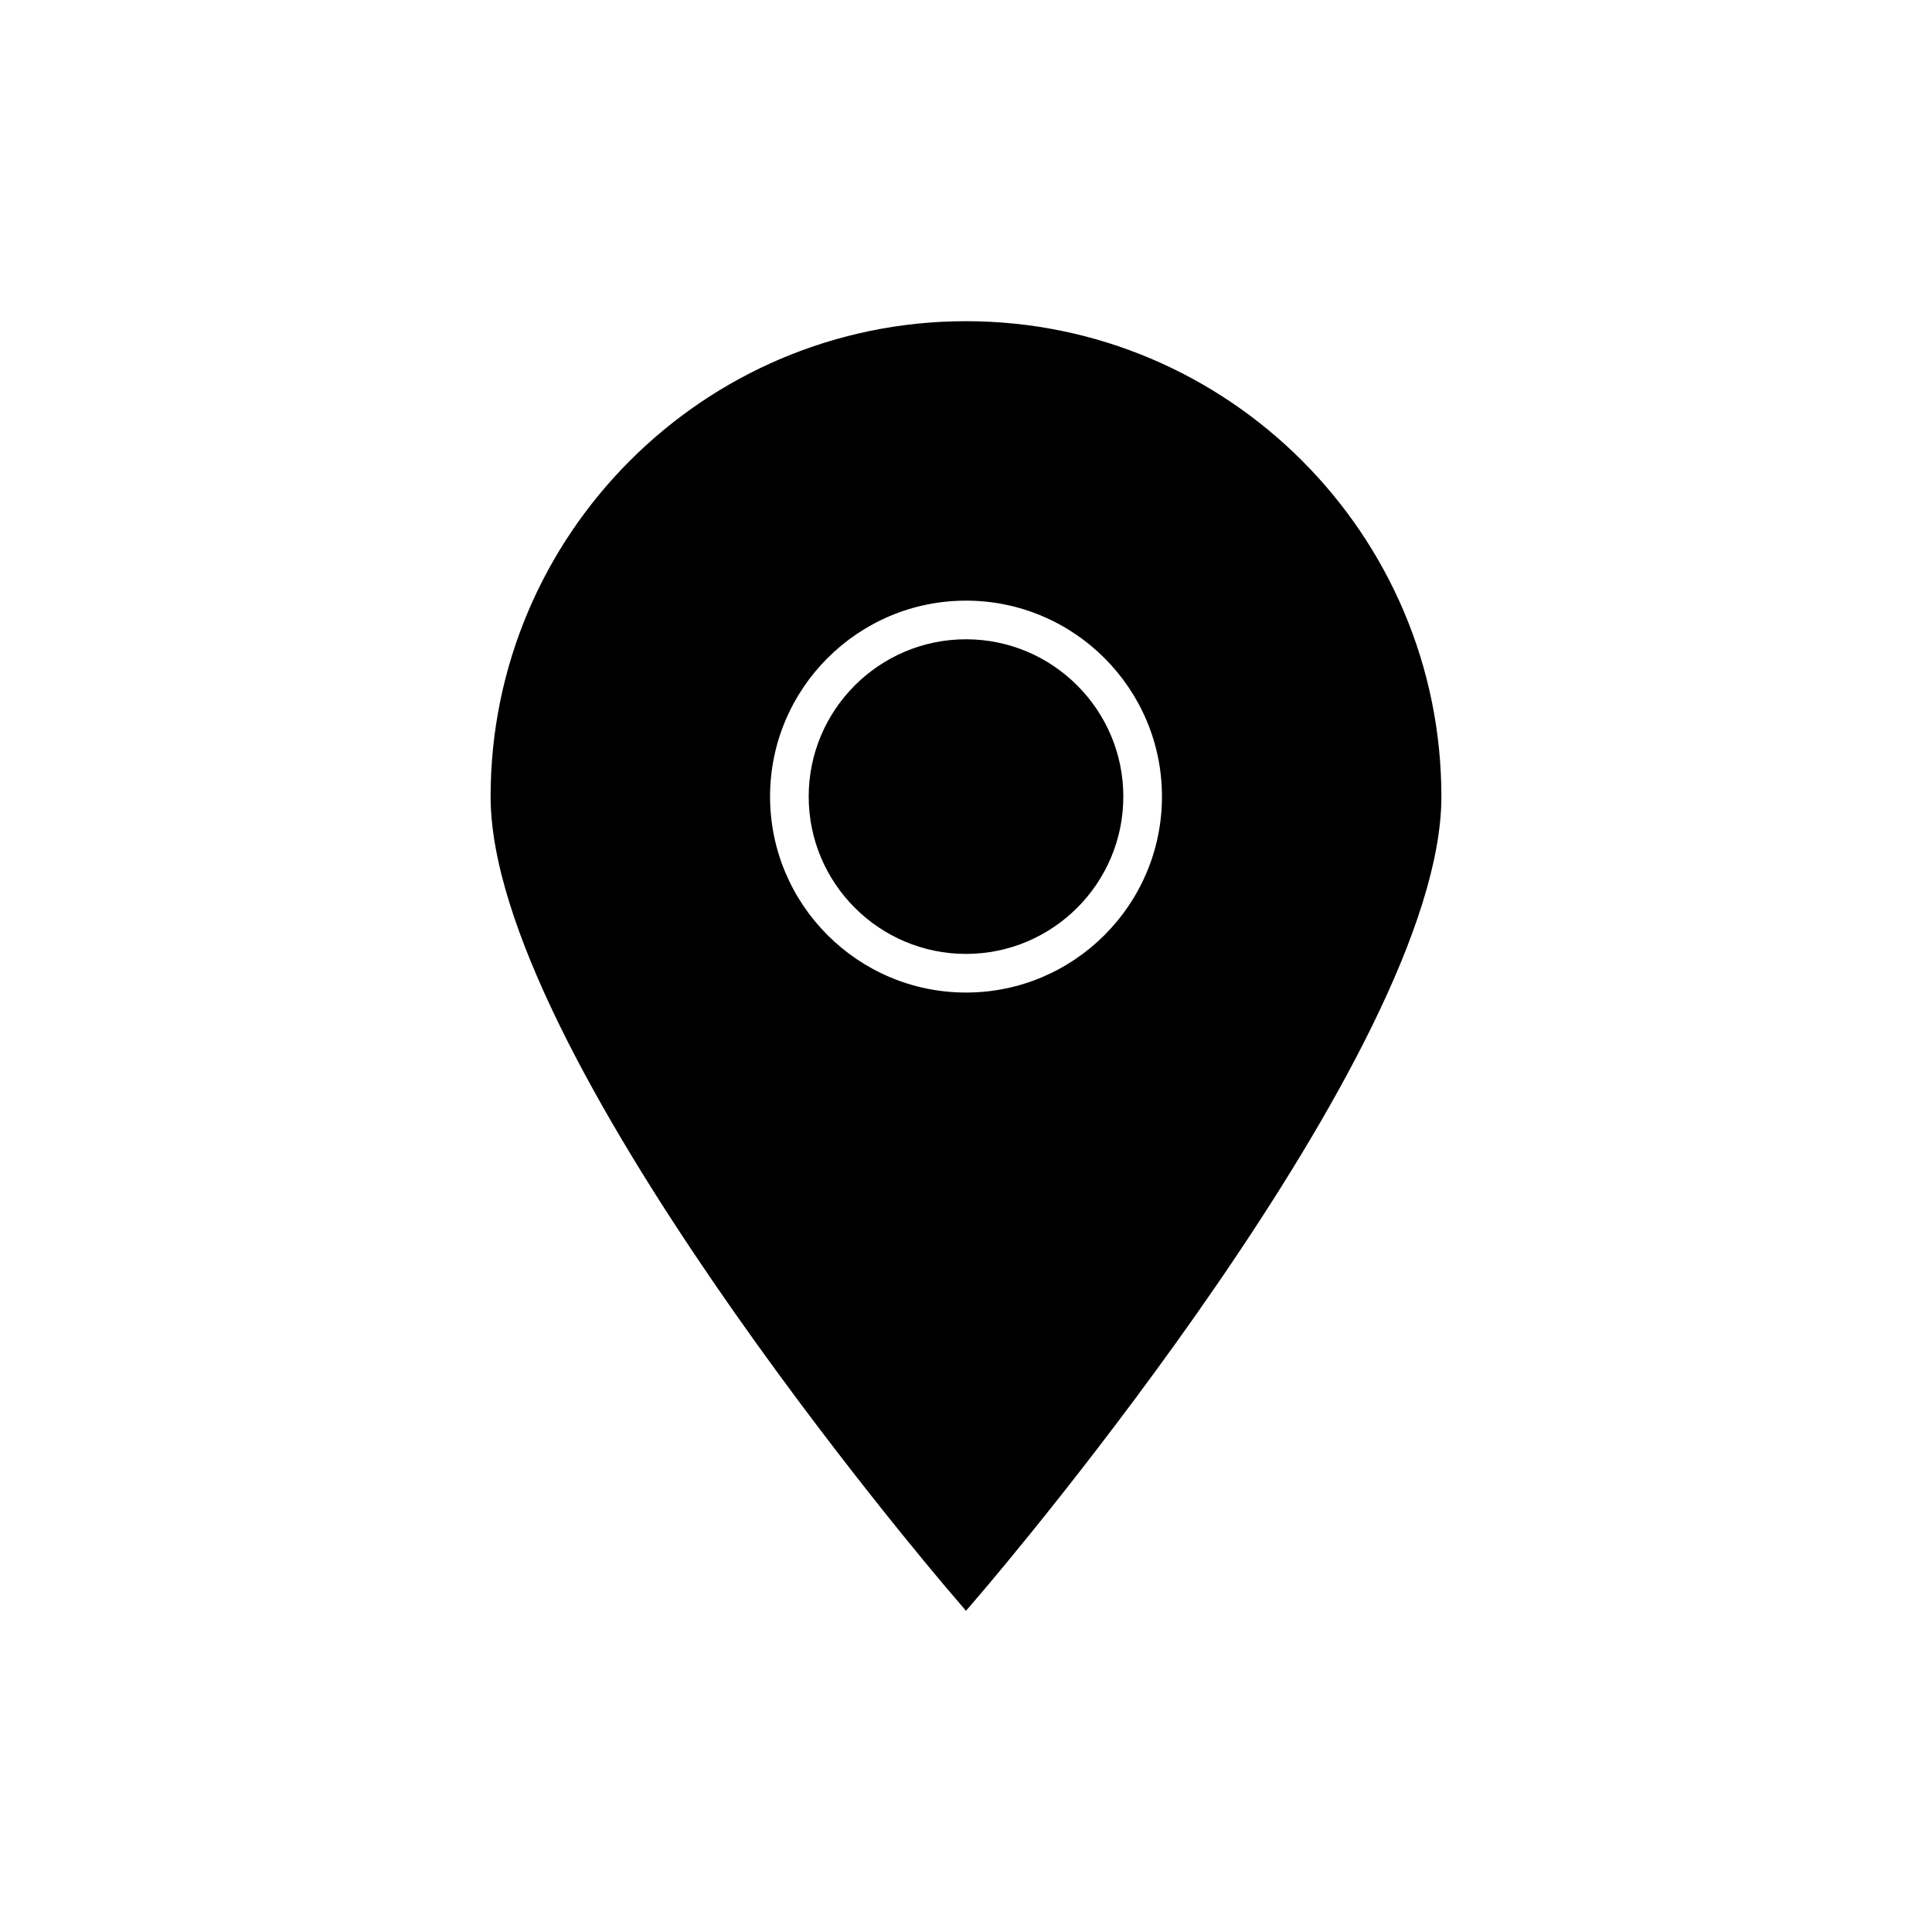 <?xml version="1.0" encoding="utf-8"?>
<!-- Generator: Adobe Illustrator 16.0.0, SVG Export Plug-In . SVG Version: 6.00 Build 0)  -->
<!DOCTYPE svg PUBLIC "-//W3C//DTD SVG 1.1//EN" "http://www.w3.org/Graphics/SVG/1.1/DTD/svg11.dtd">
<svg version="1.1" id="Layer_1" xmlns="http://www.w3.org/2000/svg" xmlns:xlink="http://www.w3.org/1999/xlink" x="0px" y="0px"
	 width="100px" height="100px" viewBox="0 0 100 100" enable-background="new 0 0 100 100" xml:space="preserve">
<g>
	<path d="M50,16.625c-13.568,0-24.606,11.039-24.606,24.606c0,13.254,22.873,40.12,23.846,41.256L50,83.375l0.759-0.887
		c0.974-1.137,23.847-28.002,23.847-41.256C74.605,27.664,63.567,16.625,50,16.625z M50,51.374c-5.592,0-10.142-4.55-10.142-10.143
		c0-5.592,4.55-10.142,10.142-10.142c5.593,0,10.143,4.55,10.143,10.142C60.143,46.824,55.593,51.374,50,51.374z"/>
	<path d="M50,33.089c-4.49,0-8.142,3.652-8.142,8.142c0,4.49,3.652,8.143,8.142,8.143c4.49,0,8.143-3.652,8.143-8.143
		C58.143,36.742,54.49,33.089,50,33.089z"/>
</g>
</svg>
